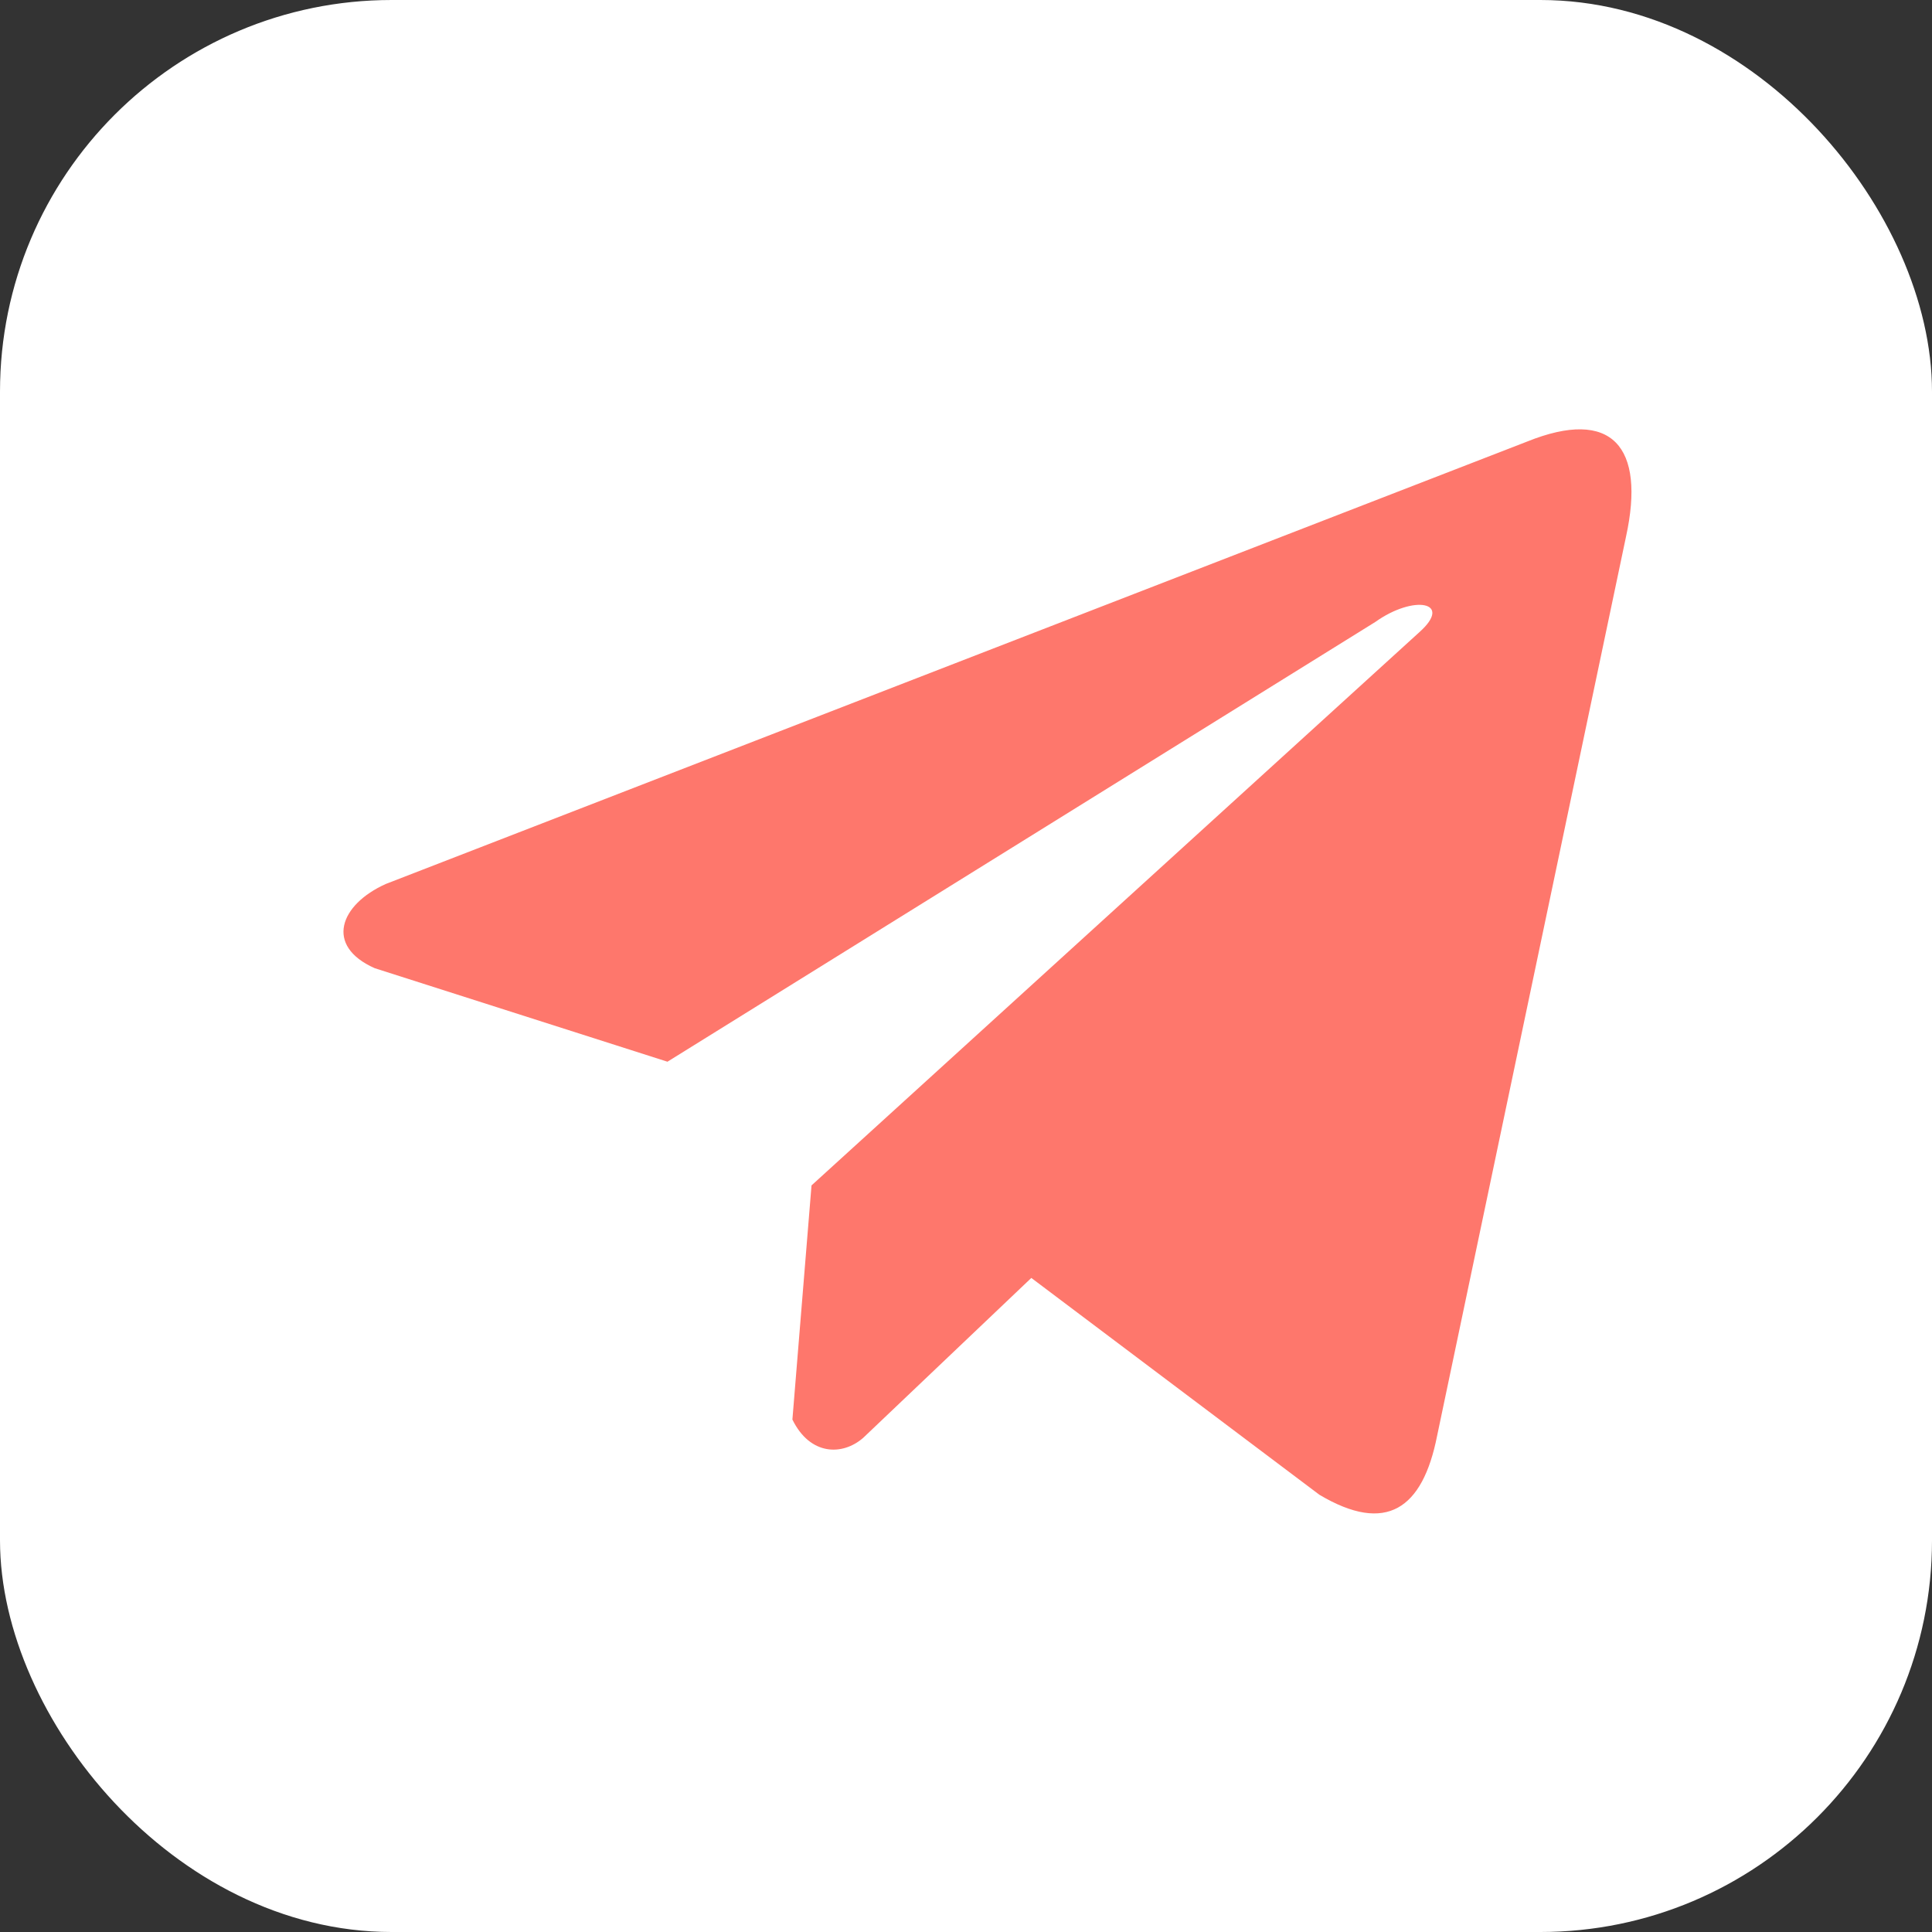 <svg width="74" height="74" viewBox="0 0 74 74" fill="none" xmlns="http://www.w3.org/2000/svg">
<rect x="0" y="0" width="74" height="74" fill="#333333" stroke="none"/>
<rect x="1" y="1" width="72" height="72" rx="14" fill="white" stroke="white" stroke-width="2"/>
<path d="M58.484 16.916L14.777 33.858C13.018 34.647 12.423 36.227 14.352 37.084L25.565 40.666L52.675 23.824C54.156 22.767 55.671 23.049 54.367 24.212L31.083 45.404L30.351 54.372C31.029 55.757 32.269 55.763 33.06 55.075L39.502 48.948L50.535 57.252C53.098 58.777 54.492 57.793 55.044 54.998L62.28 20.555C63.032 17.114 61.75 15.598 58.484 16.916Z" fill="#FE776C"/>
</svg>

